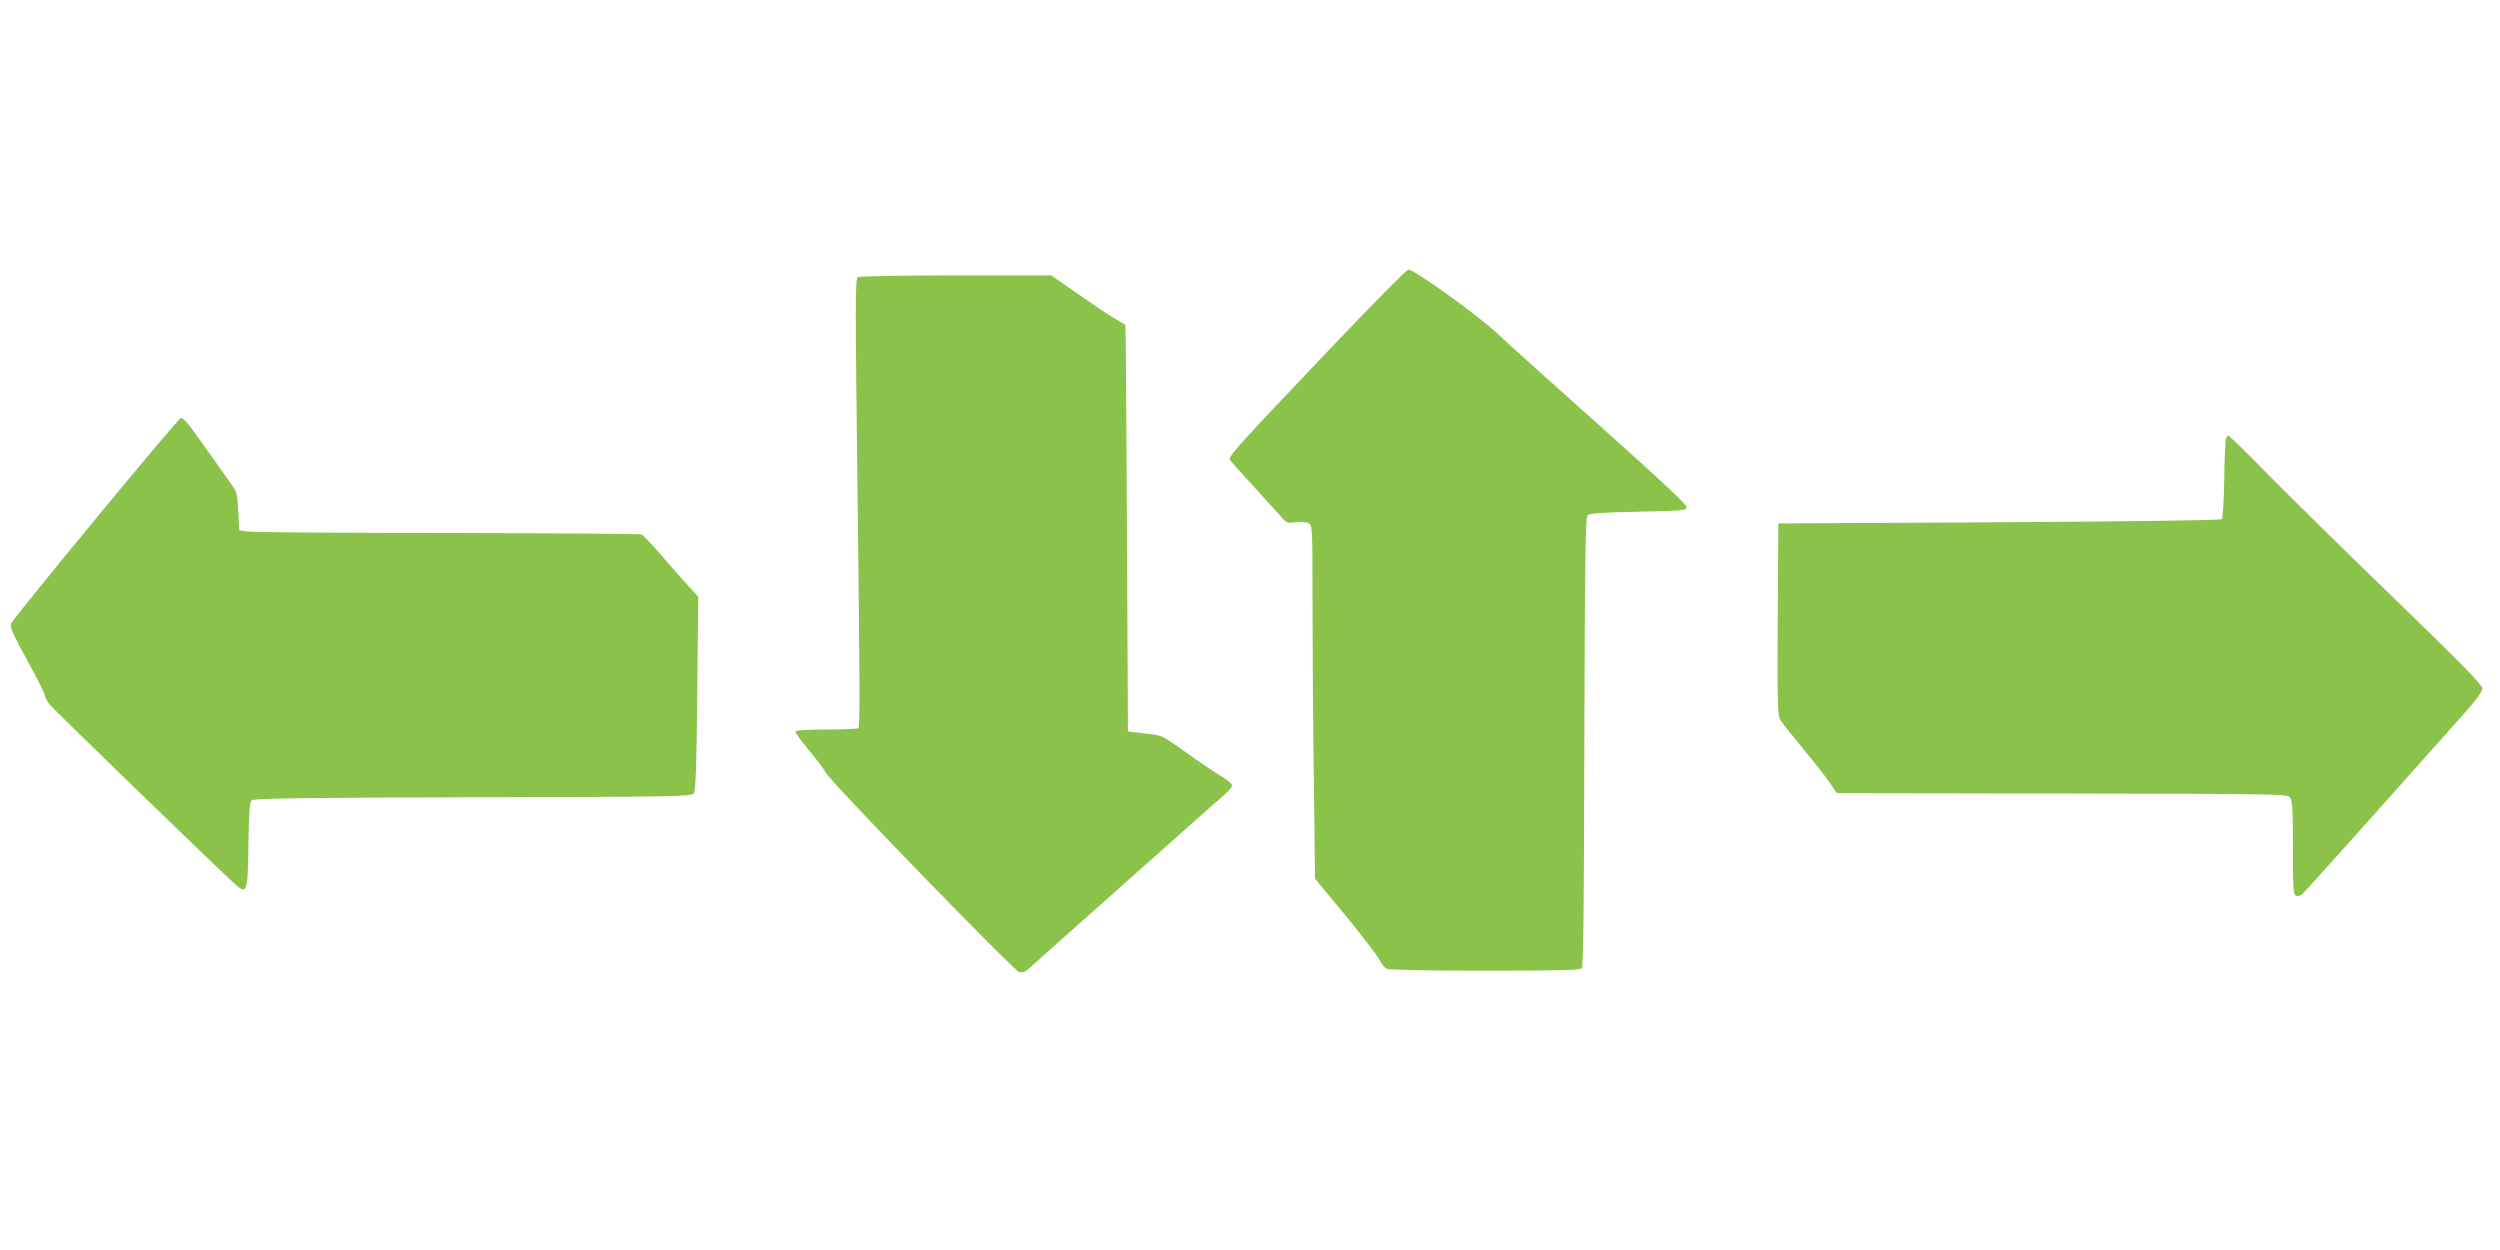 <?xml version="1.0" standalone="no"?>
<!DOCTYPE svg PUBLIC "-//W3C//DTD SVG 20010904//EN"
 "http://www.w3.org/TR/2001/REC-SVG-20010904/DTD/svg10.dtd">
<svg version="1.0" xmlns="http://www.w3.org/2000/svg"
 width="1280pt" height="640pt" viewBox="0 0 1280 640"
 preserveAspectRatio="xMidYMid meet">
<g transform="translate(0,640) scale(0.1,-0.1)"
fill="#8bc34a" stroke="none">
<path d="M6805 4609 c-486 -511 -517 -547 -508 -564 5 -7 58 -67 118 -132 61
-66 124 -136 142 -156 29 -35 34 -37 76 -31 26 4 53 2 66 -5 21 -12 21 -13 21
-414 0 -221 3 -628 7 -904 l6 -502 154 -186 c84 -102 162 -204 173 -225 11
-22 29 -44 39 -50 13 -6 190 -10 504 -10 392 0 487 3 496 13 8 10 11 338 13
1160 2 923 6 1149 16 1159 10 10 76 14 260 18 237 5 247 6 247 25 0 13 -142
145 -435 407 -239 213 -478 428 -530 477 -96 92 -429 331 -459 331 -9 0 -191
-185 -406 -411z"/>
<path d="M4391 4981 c-12 -8 -12 -152 -2 -962 14 -1157 14 -1339 6 -1347 -4
-4 -77 -7 -162 -7 -97 0 -157 -4 -160 -10 -2 -6 29 -49 68 -95 39 -47 78 -99
87 -116 25 -48 963 -1014 990 -1021 13 -3 30 1 40 9 9 9 229 204 487 434 259
231 492 438 519 460 31 27 47 47 43 56 -3 9 -27 28 -54 43 -26 16 -100 65
-163 110 -149 106 -132 98 -230 110 l-85 10 -5 1040 c-3 572 -6 1041 -8 1042
-1 0 -23 13 -49 29 -27 15 -112 71 -189 126 l-142 98 -488 0 c-269 0 -495 -4
-503 -9z"/>
<path d="M490 3744 c-234 -284 -429 -525 -434 -537 -6 -18 10 -55 83 -187 50
-91 91 -173 91 -182 0 -9 12 -30 26 -47 24 -29 802 -783 927 -899 84 -79 85
-77 89 183 2 159 6 217 16 227 10 10 231 14 1131 16 1023 2 1120 4 1132 19 11
13 15 114 19 512 l5 496 -55 60 c-30 33 -93 104 -138 157 -46 53 -90 99 -99
102 -8 3 -452 6 -986 7 -535 0 -994 4 -1022 7 l-50 7 -5 97 c-4 77 -9 102 -26
125 -11 15 -65 91 -119 168 -108 154 -133 185 -149 185 -6 0 -202 -232 -436
-516z"/>
<path d="M11396 4148 c-3 -13 -7 -107 -8 -210 -2 -107 -7 -191 -13 -196 -6 -6
-464 -12 -1140 -16 l-1130 -6 -3 -492 c-2 -447 -1 -494 15 -517 9 -14 59 -77
110 -138 51 -62 113 -140 136 -173 l42 -61 1153 -2 c1129 -2 1154 -2 1168 -21
11 -16 14 -68 14 -258 0 -204 2 -239 15 -244 8 -4 23 0 32 7 9 8 181 199 382
424 201 226 405 454 453 508 58 65 88 107 88 122 0 18 -104 124 -432 442 -238
230 -529 516 -647 635 -117 120 -217 218 -222 218 -5 0 -11 -10 -13 -22z"/>
</g>
</svg>
